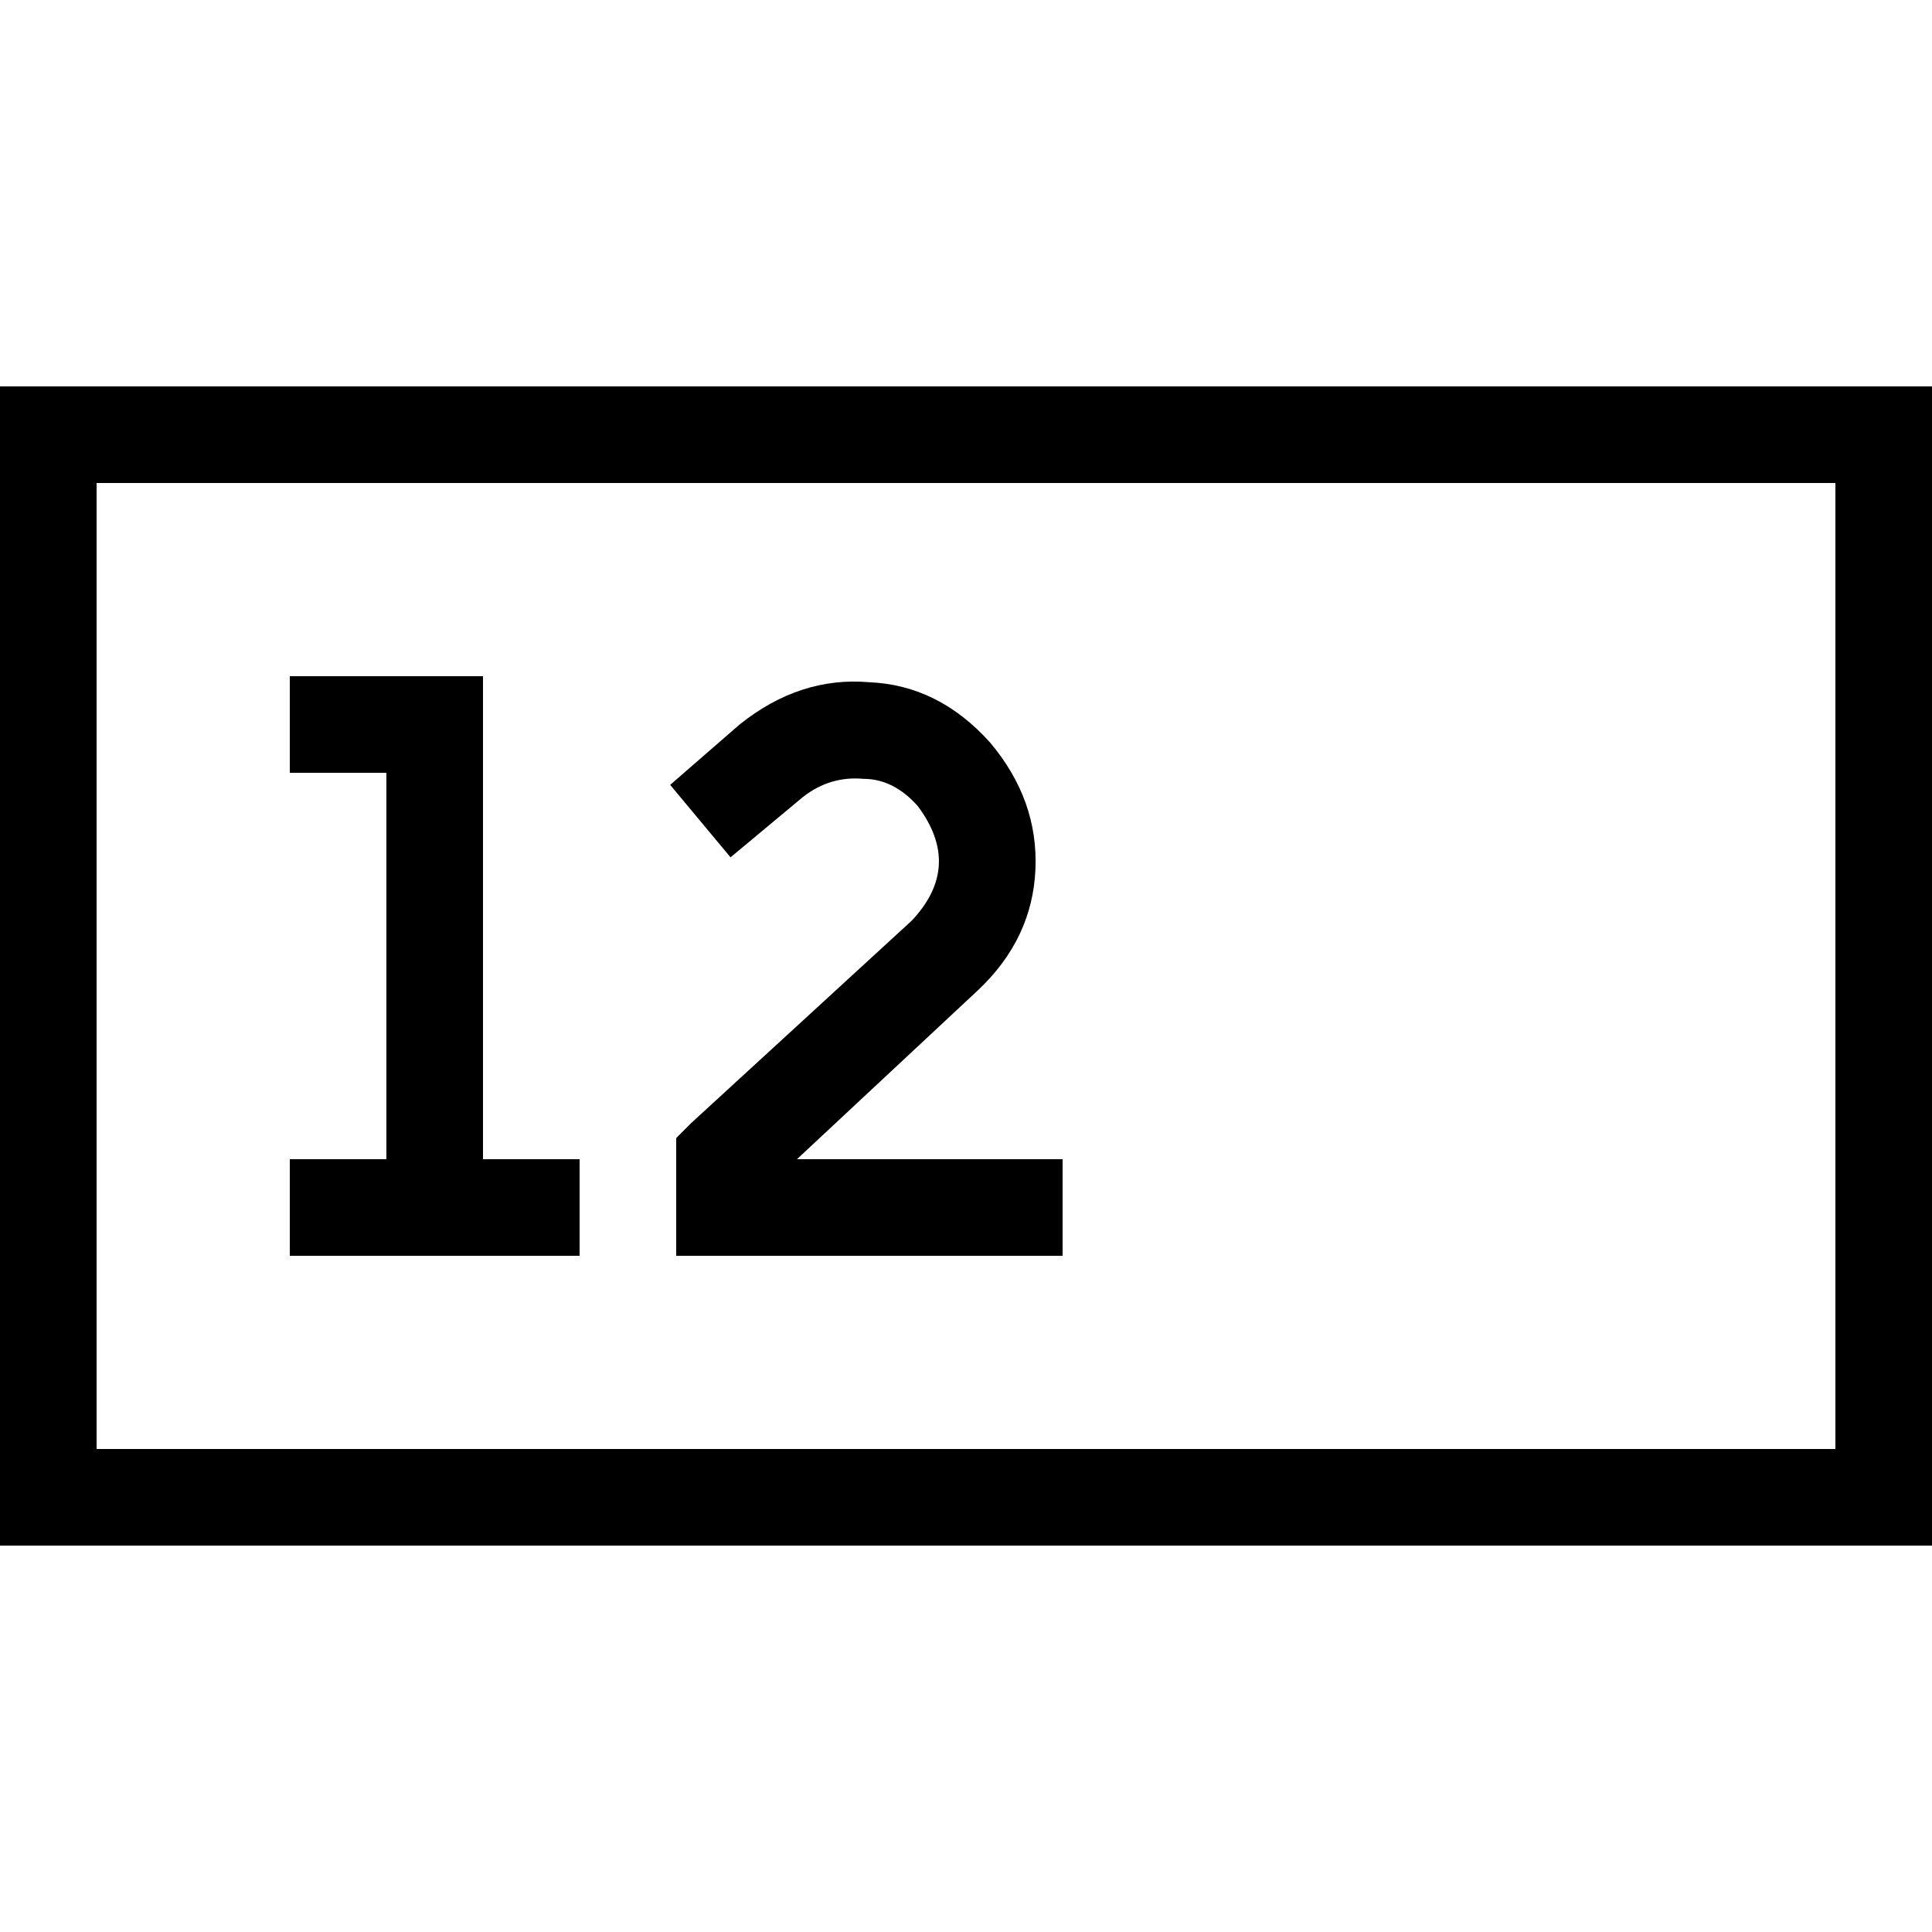 <svg xmlns="http://www.w3.org/2000/svg" viewBox="0 0 512 512">
  <path d="M 486.4 128 L 486.4 384 L 486.4 128 L 486.4 384 L 25.6 384 L 25.6 384 L 25.6 128 L 25.6 128 L 486.4 128 L 486.4 128 Z M 25.6 102.4 L 0 102.4 L 25.6 102.4 L 0 102.4 L 0 128 L 0 128 L 0 384 L 0 384 L 0 409.6 L 0 409.6 L 25.6 409.6 L 512 409.6 L 512 384 L 512 384 L 512 128 L 512 128 L 512 102.4 L 512 102.4 L 486.4 102.4 L 25.6 102.4 Z M 76.8 179.2 L 76.8 204.8 L 76.8 179.2 L 76.8 204.8 L 89.6 204.8 L 102.4 204.8 L 102.4 307.2 L 102.4 307.2 L 89.6 307.2 L 76.8 307.2 L 76.8 332.8 L 76.8 332.8 L 89.6 332.8 L 153.6 332.8 L 153.6 307.2 L 153.6 307.2 L 140.8 307.2 L 128 307.2 L 128 192 L 128 192 L 128 179.2 L 128 179.2 L 115.2 179.2 L 76.8 179.2 Z M 212.8 211.2 Q 220 205.6 228.8 206.4 L 228.8 206.4 L 228.8 206.4 Q 236.8 206.4 243.2 213.6 Q 255.2 229.6 241.6 244 L 183.2 297.6 L 183.2 297.6 L 179.2 301.6 L 179.2 301.6 L 179.2 307.2 L 179.2 307.2 L 179.2 320 L 179.2 320 L 179.2 332.8 L 179.2 332.8 L 192 332.8 L 281.6 332.8 L 281.6 307.2 L 281.6 307.2 L 268.8 307.2 L 211.2 307.2 L 259.2 262.4 L 259.2 262.4 Q 273.6 248.8 274.4 230.4 Q 275.2 212 262.4 196.8 Q 248.8 181.6 230.4 180.8 Q 212 179.2 196 192 L 177.6 208 L 177.6 208 L 193.6 227.2 L 193.6 227.2 L 212.8 211.2 L 212.8 211.2 Z" />
</svg>